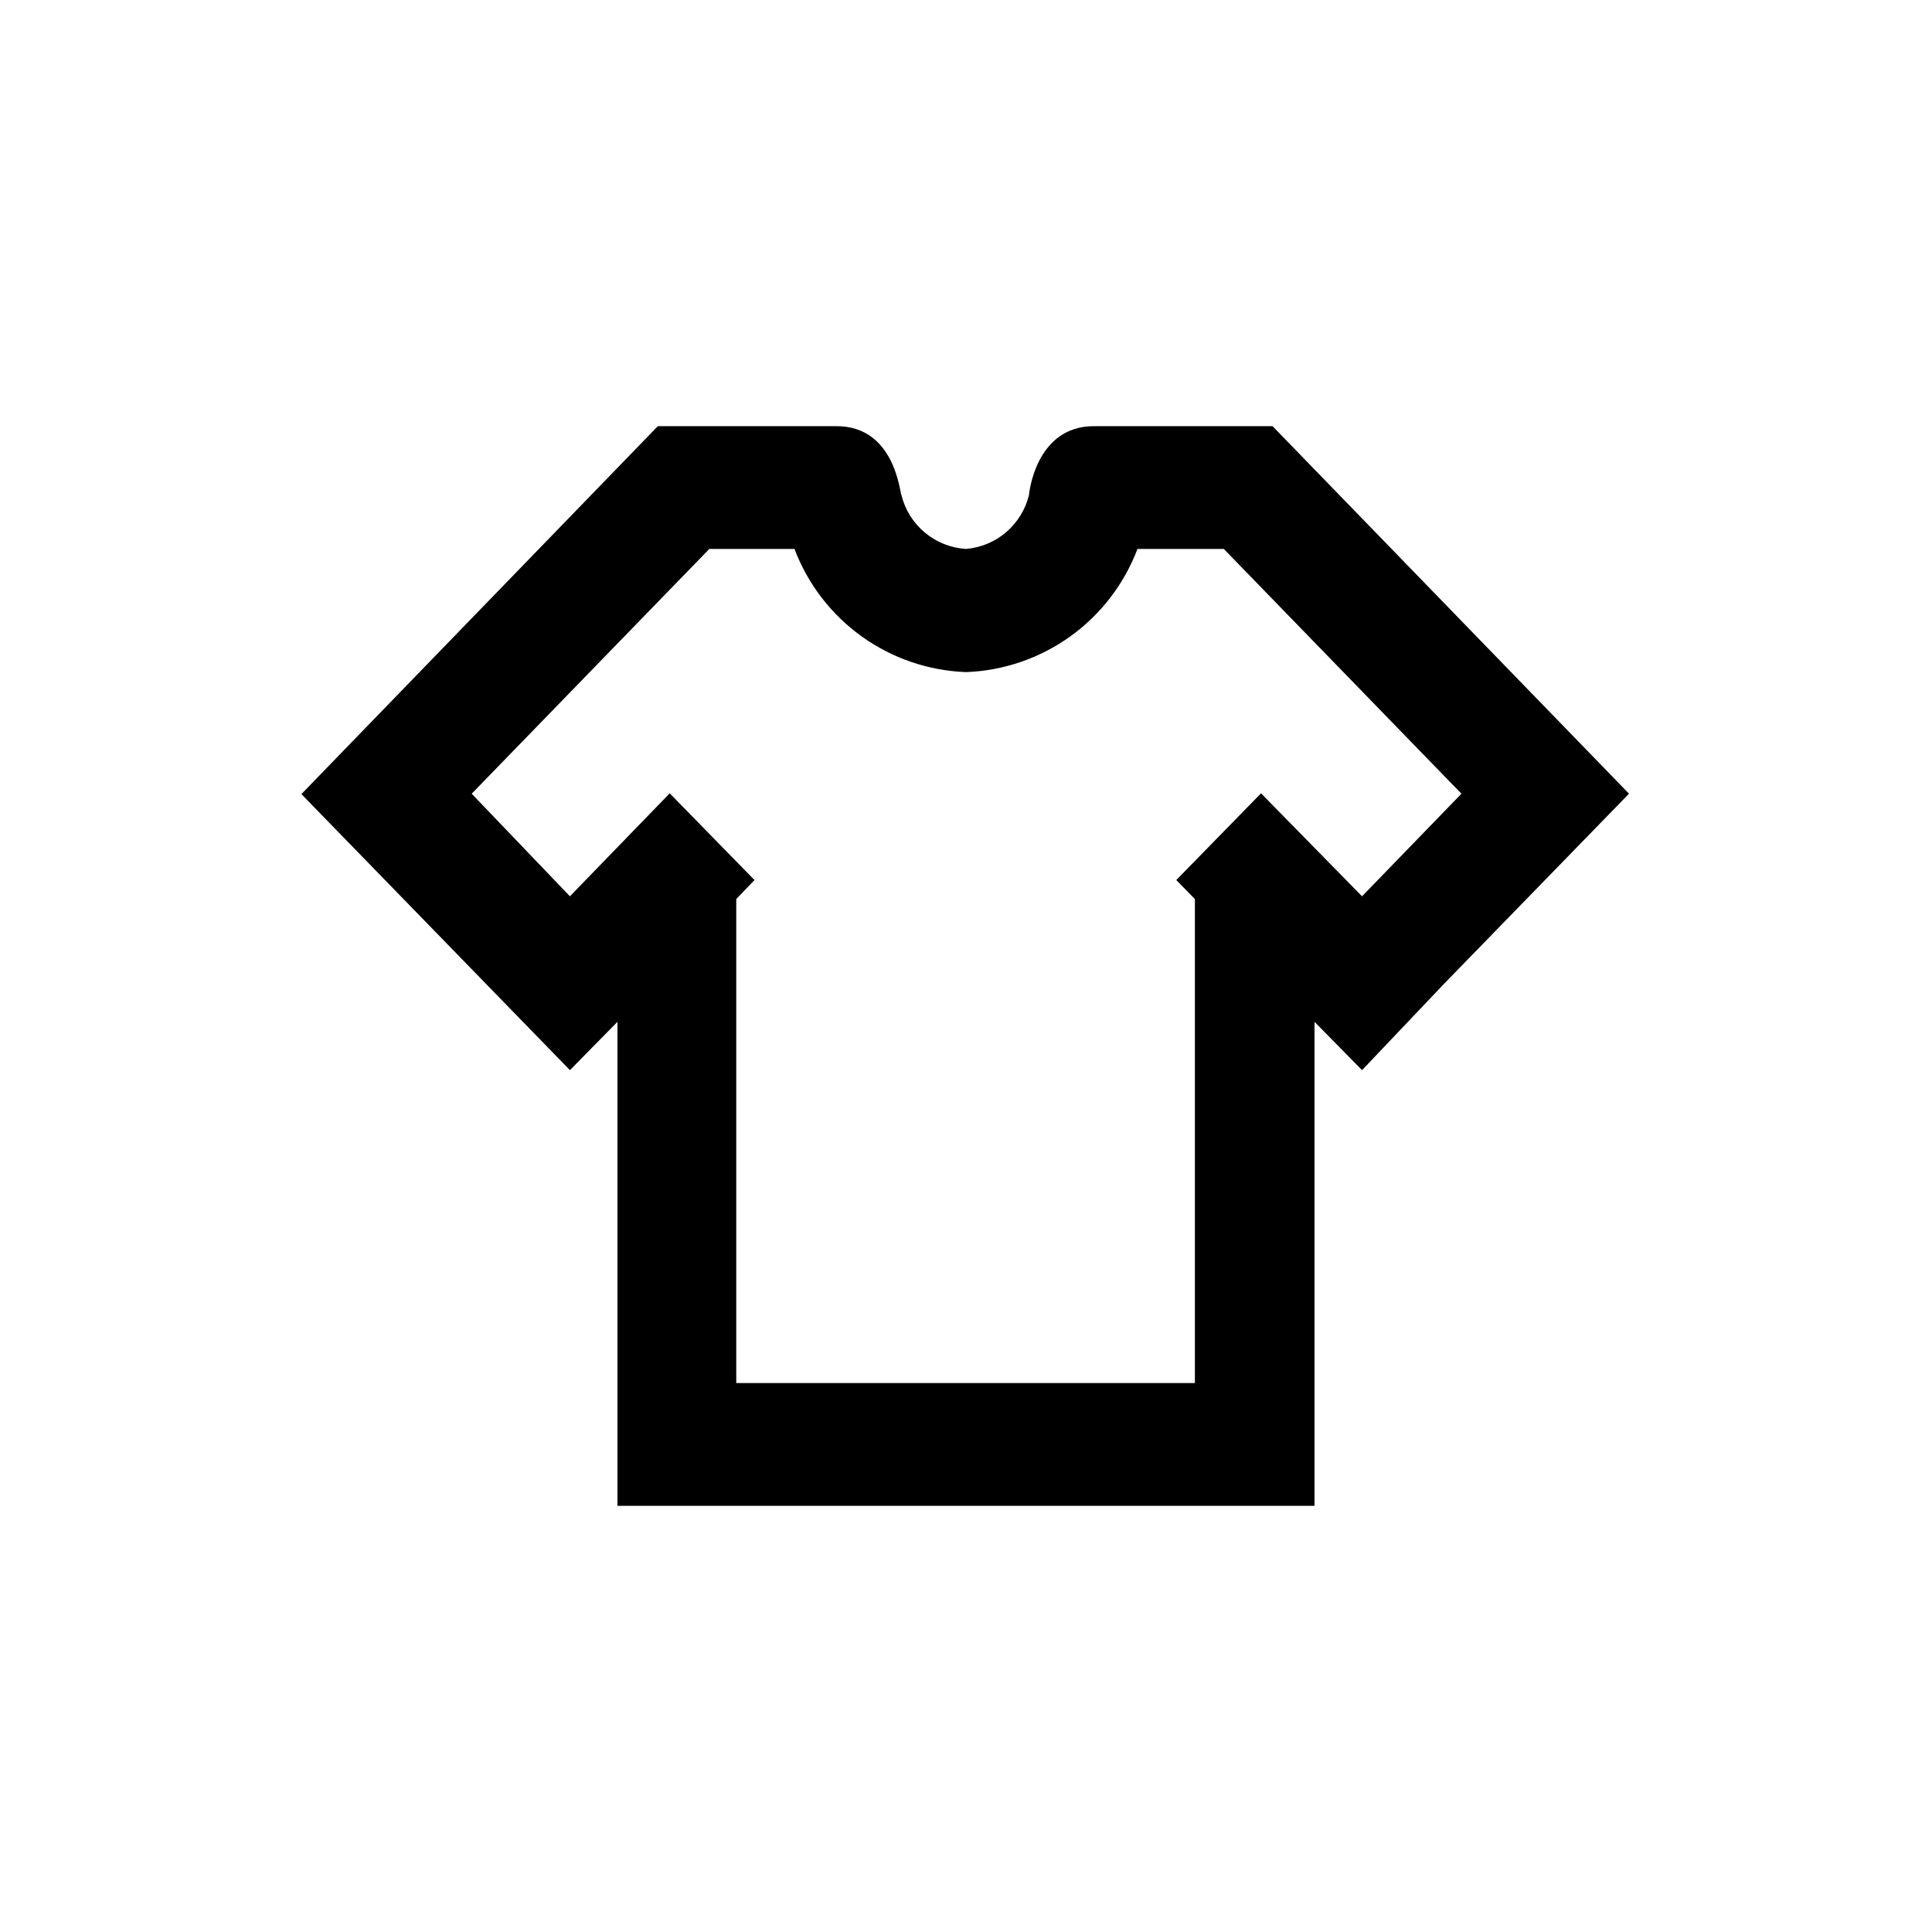 <?xml version="1.0" encoding="UTF-8"?>
<!-- Uploaded to: ICON Repo, www.iconrepo.com, Generator: ICON Repo Mixer Tools -->
<svg fill="#000000" width="800px" height="800px" version="1.1" viewBox="144 144 512 512" xmlns="http://www.w3.org/2000/svg">
 <path d="m339.33 510.52h121.33v-128.26l-4.934-5.039 22.461-22.984 26.766 27.289 26.344-27.184-62.977-64.867h-22.879c-3.523 9.309-9.715 17.367-17.801 23.176-8.082 5.805-17.699 9.098-27.645 9.465-9.949-0.367-19.566-3.66-27.648-9.465-8.086-5.809-14.277-13.867-17.801-23.176h-22.566l-62.977 64.867 26.031 27.184 26.449-27.289 22.461 22.984-4.828 5.039v128.26zm153.03 32.539-184.73-0.004v-128.26l-12.594 12.805-22.355-22.984-48.809-50.172 94.465-97.508h47.336c15.641 0 16.793 17.949 17.215 18.262 0.953 3.894 3.133 7.379 6.211 9.949 3.078 2.566 6.894 4.086 10.898 4.328 3.926-0.328 7.652-1.883 10.645-4.445 2.996-2.562 5.109-6 6.043-9.832 0 0 1.574-18.262 17.215-18.262h47.336l94.465 97.402-49.016 50.383-21.73 22.879-12.594-12.805z"/>
</svg>